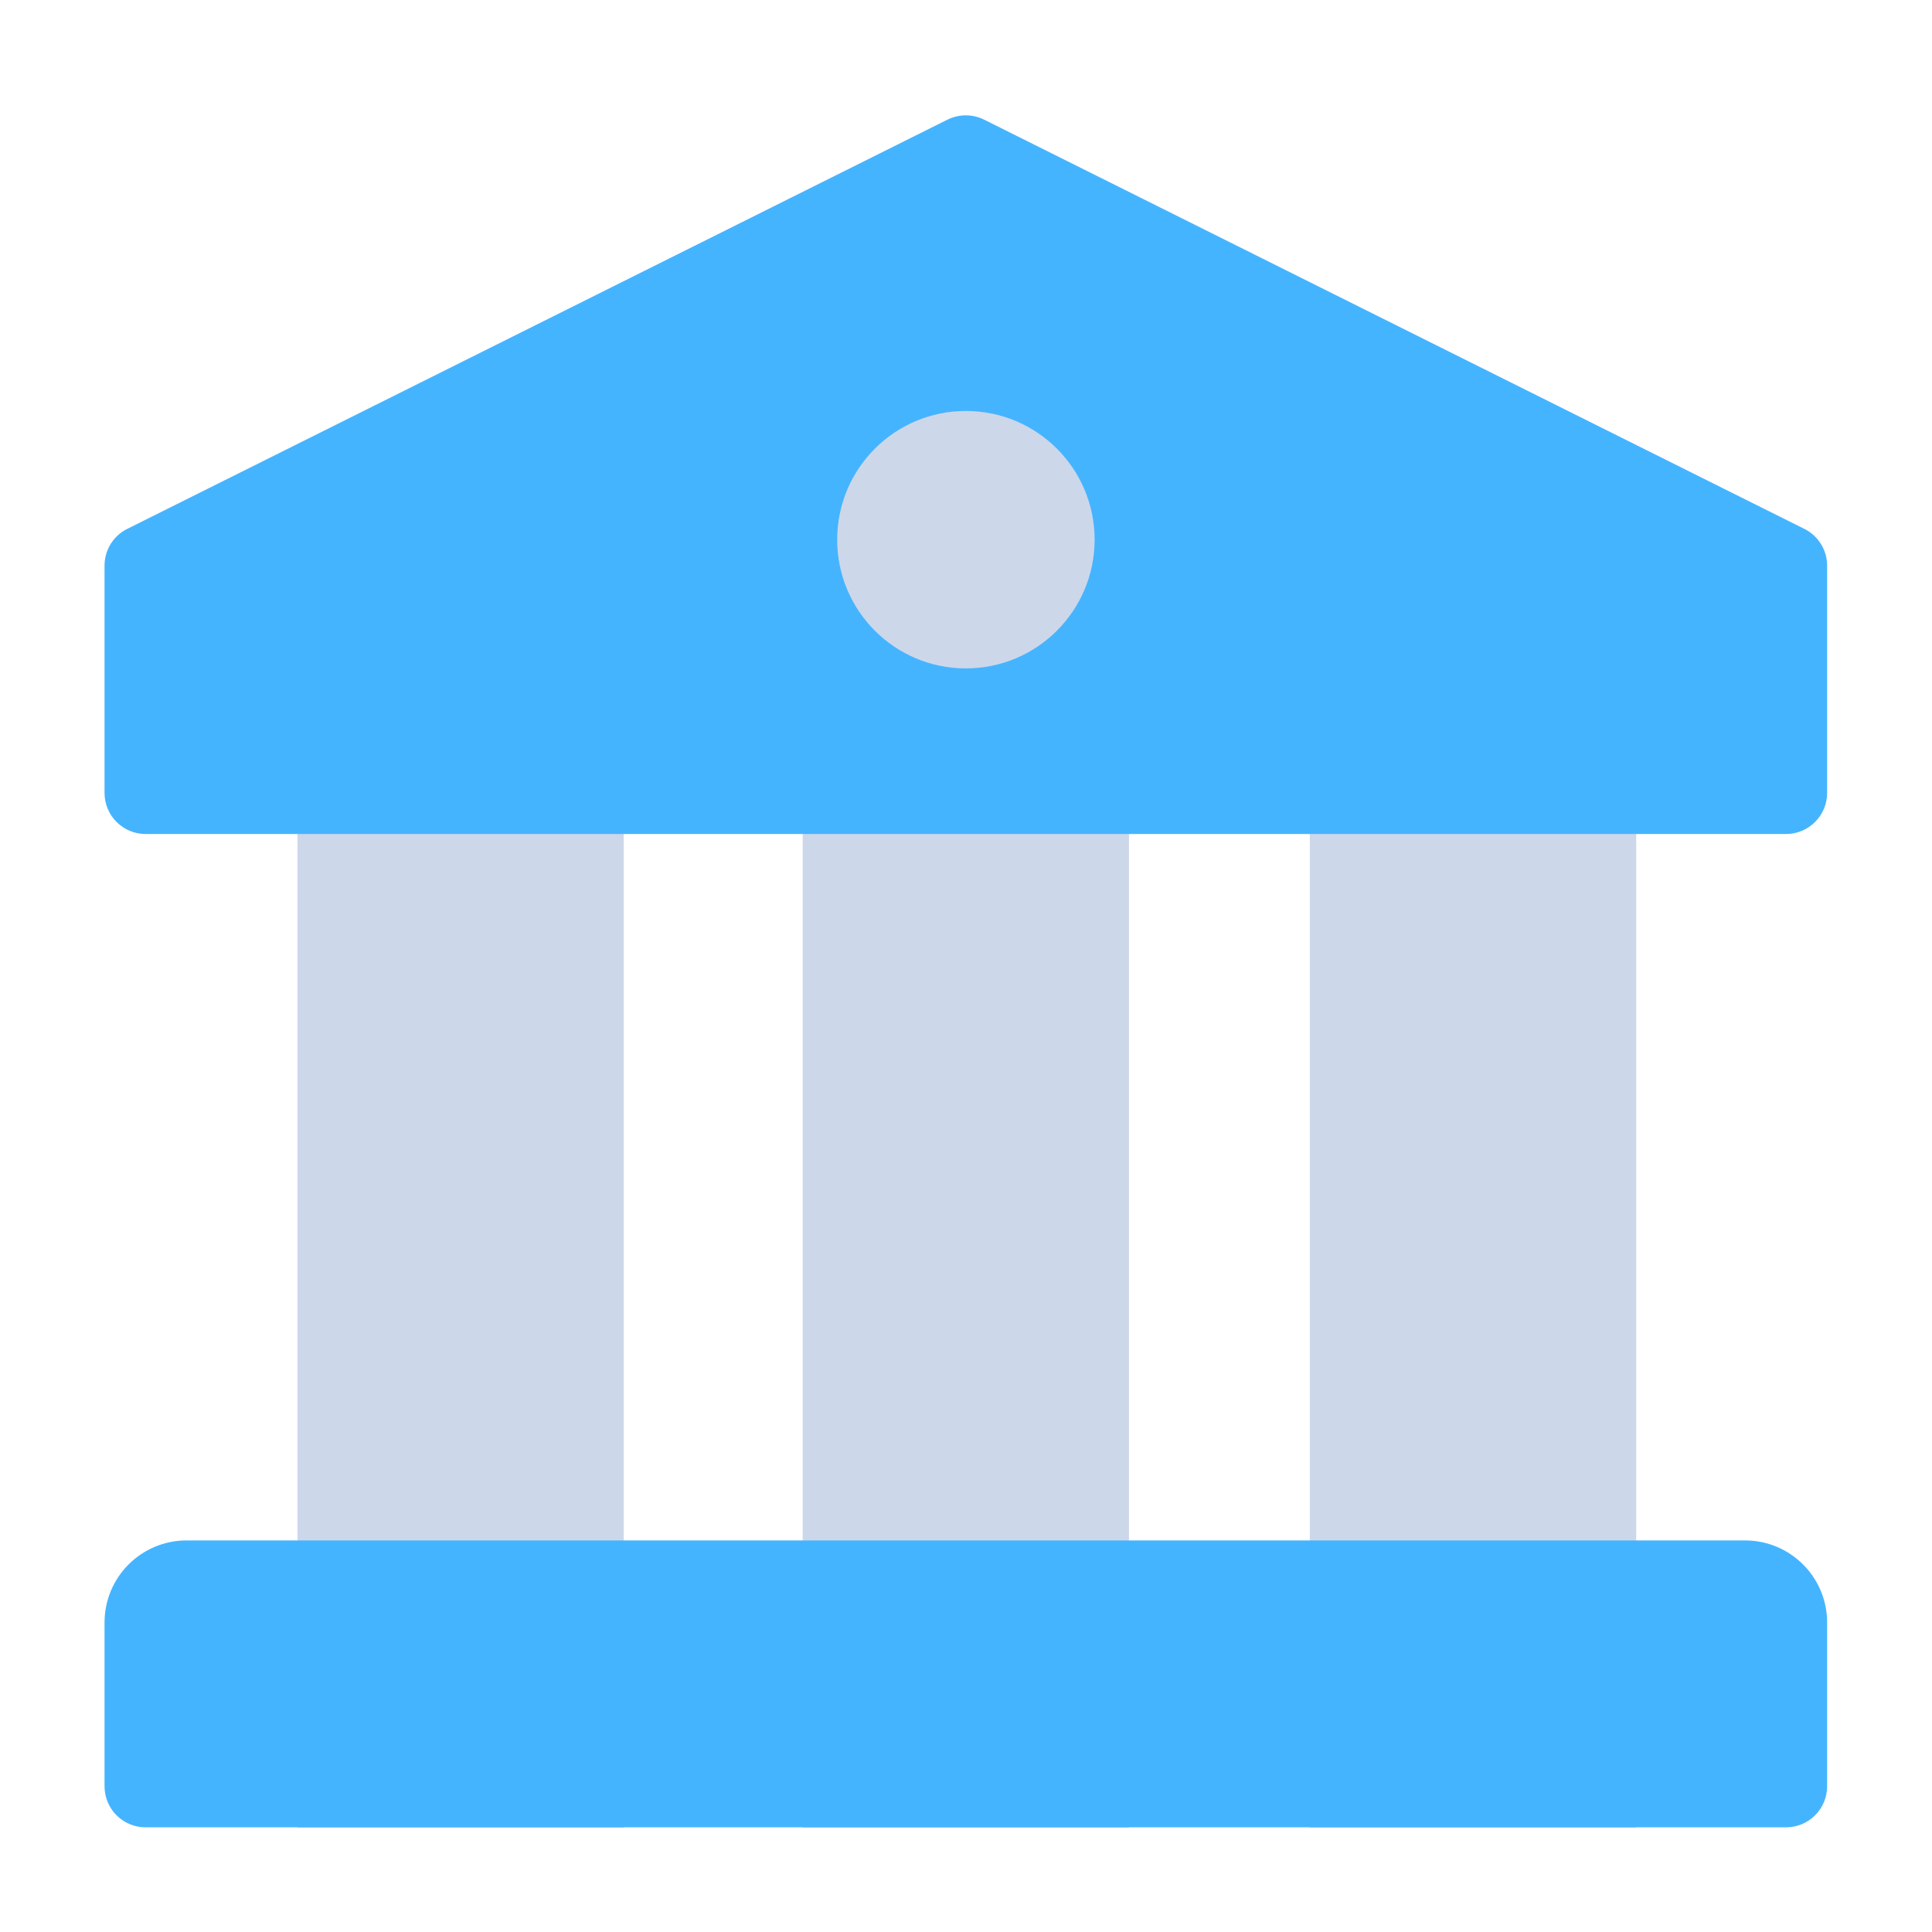 <svg width="28" height="28" viewBox="0 0 28 28" fill="none" xmlns="http://www.w3.org/2000/svg">
<path d="M9.04 9.265H4.311V26.49H9.04V9.265Z" fill="#CDD7EA"/>
<path d="M23.713 9.265H18.983V26.49H23.713V9.265Z" fill="#CDD7EA"/>
<path d="M16.362 9.265H11.633V26.49H16.362V9.265Z" fill="#CDD7EA"/>
<path d="M2.11 26.483L25.884 26.483C26.213 26.483 26.48 26.217 26.48 25.888L26.48 23.515C26.48 22.857 25.947 22.325 25.29 22.325L13.997 22.325L2.705 22.325C2.047 22.325 1.515 22.857 1.515 23.515L1.515 25.888C1.515 26.217 1.781 26.483 2.11 26.483Z" fill="#45B4FF"/>
<path d="M26.48 11.492C26.48 11.82 26.213 12.087 25.884 12.087H2.11C1.781 12.087 1.515 11.82 1.515 11.492V8.197C1.515 7.972 1.642 7.765 1.844 7.665L13.731 1.734C13.899 1.651 14.095 1.651 14.263 1.734L26.15 7.665C26.352 7.765 26.48 7.972 26.48 8.197V11.492Z" fill="#45B4FF"/>
<path d="M13.998 9.687C15.028 9.687 15.864 8.852 15.864 7.821C15.864 6.791 15.028 5.956 13.998 5.956C12.968 5.956 12.133 6.791 12.133 7.821C12.133 8.852 12.968 9.687 13.998 9.687Z" fill="#CDD7EA"/>
</svg>
